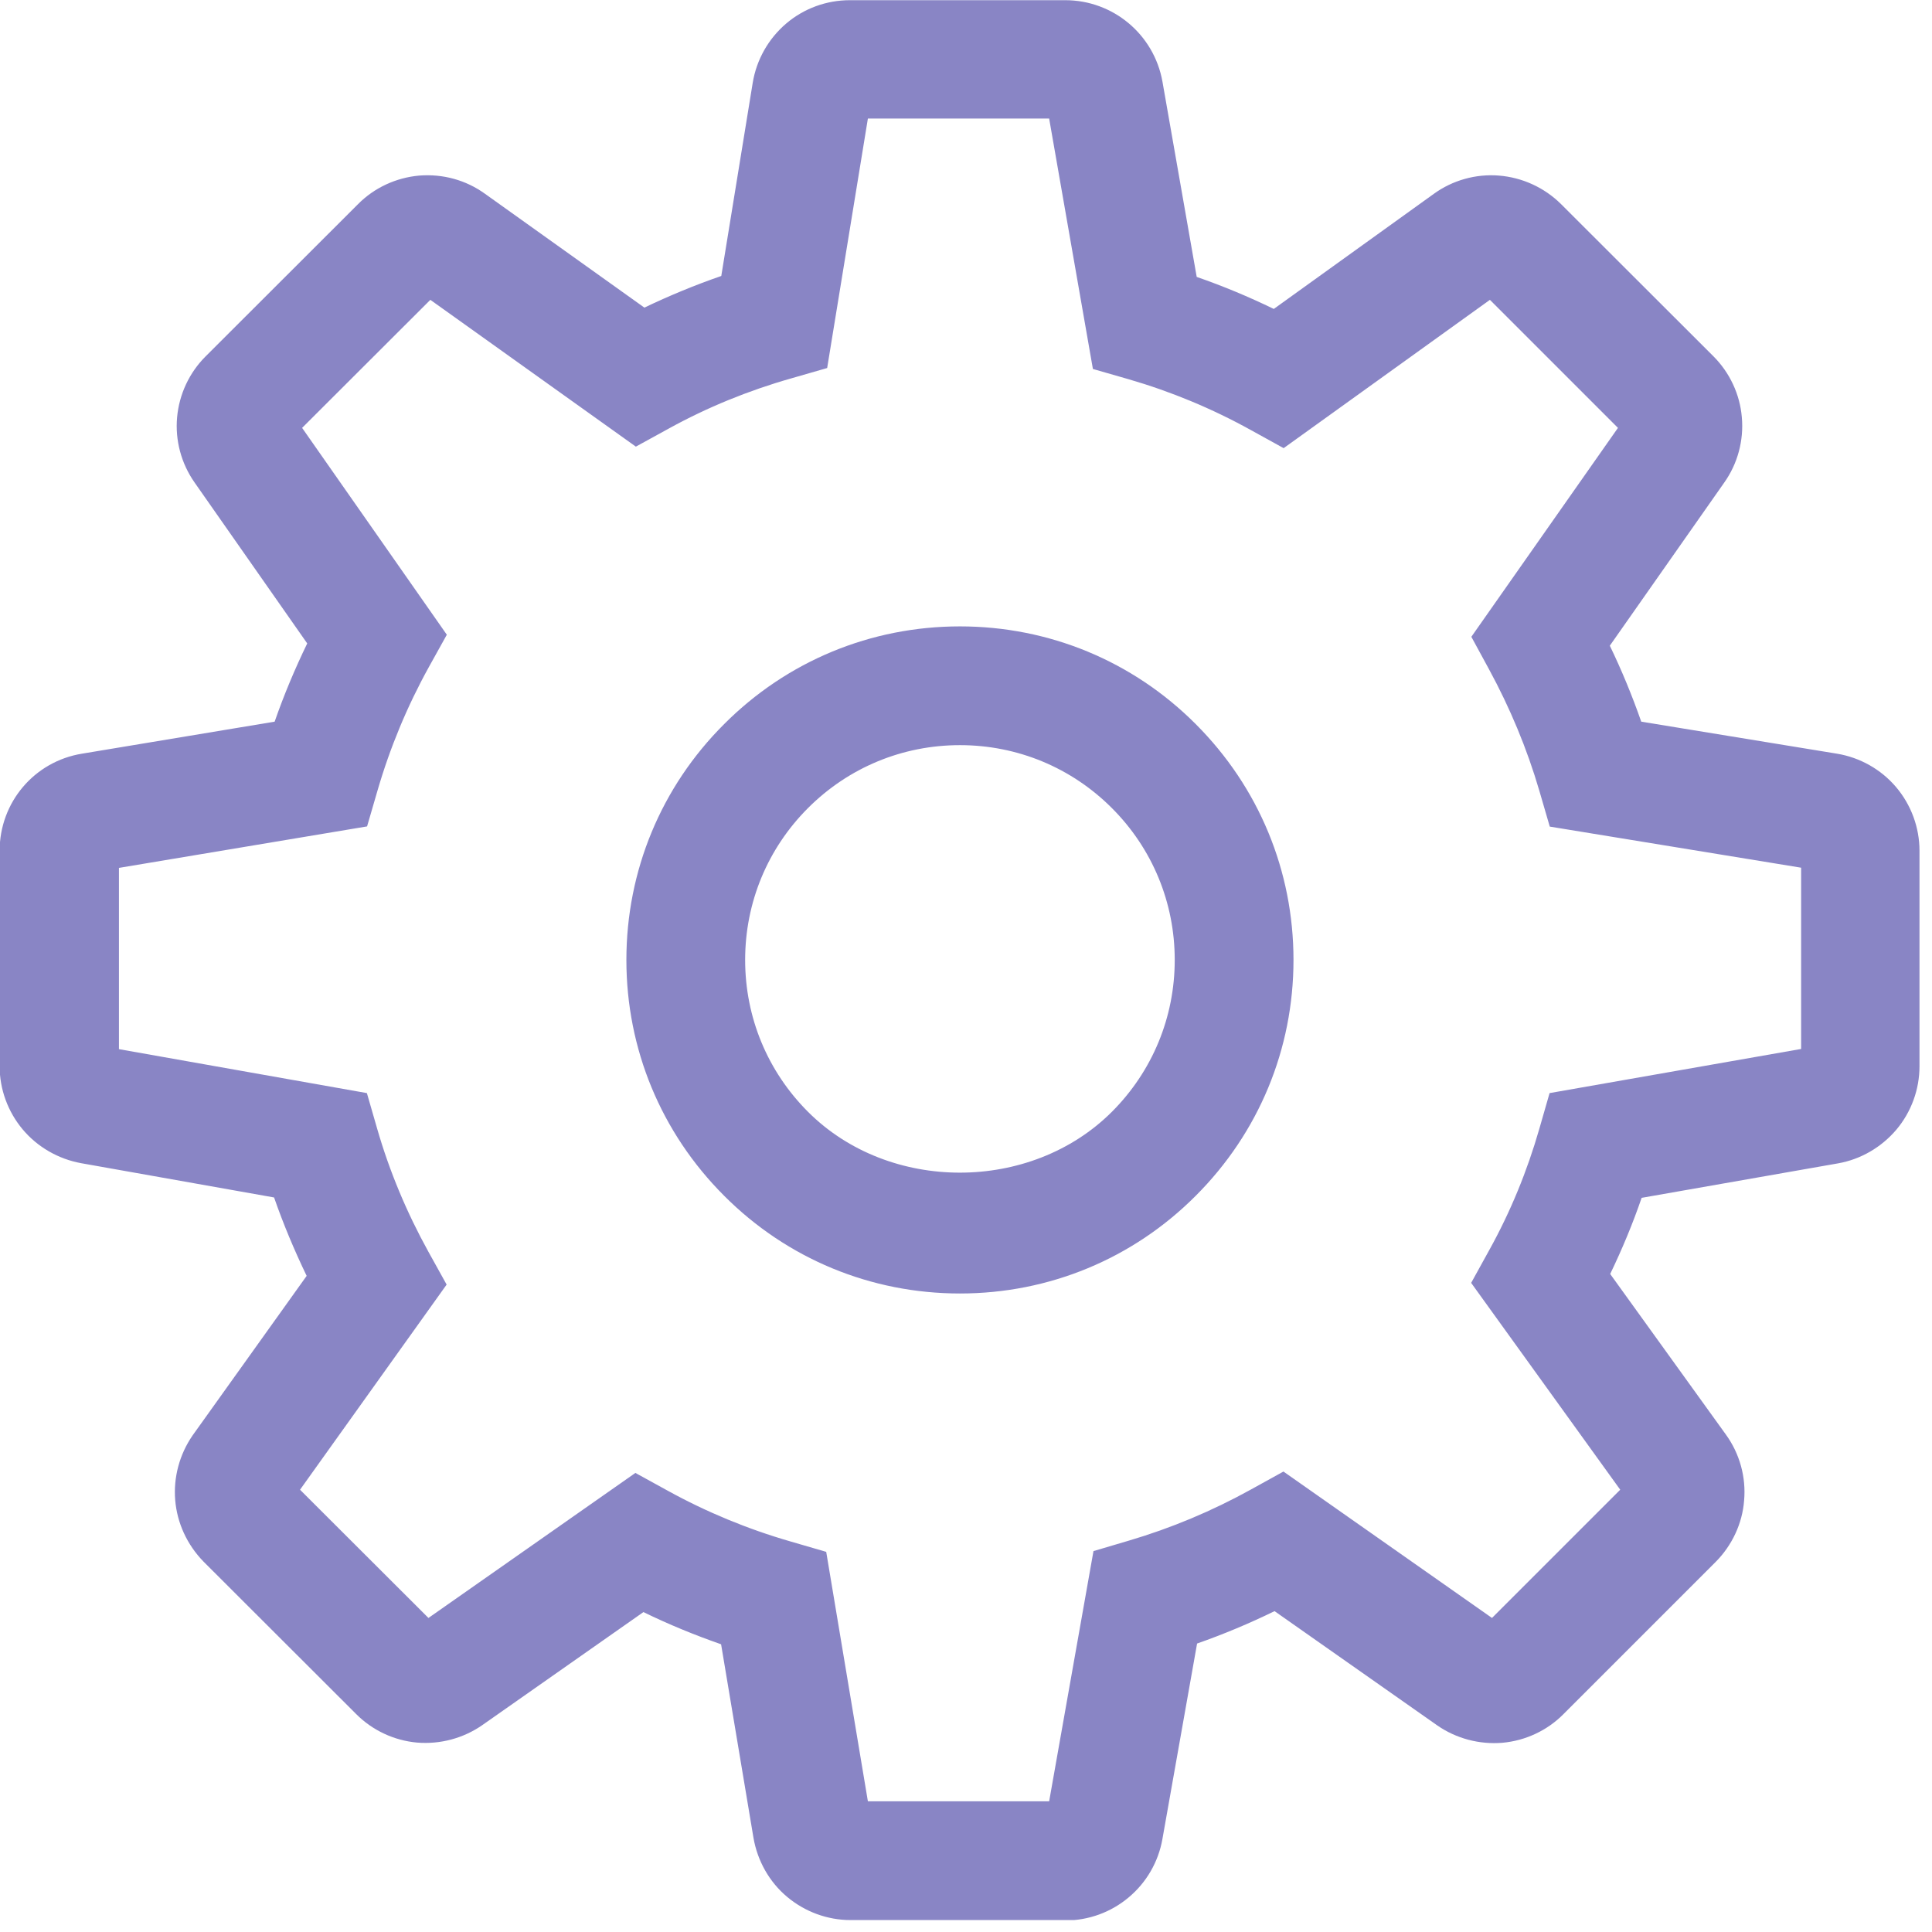 <svg width="102" height="102" viewBox="0 0 102 102" fill="none" xmlns="http://www.w3.org/2000/svg">
<g clip-path="url(#clip0_1023_17230)">
<path d="M56.28 101.37H44.9C43.68 101.37 42.49 100.93 41.55 100.14C40.61 99.35 39.99 98.24 39.78 97.03L38.07 86.81C36.67 86.32 35.3 85.76 33.97 85.11L25.46 91.08C24.45 91.78 23.23 92.1 22.02 92C20.8 91.89 19.65 91.35 18.79 90.48L10.75 82.45C9.87 81.55 9.35 80.4 9.25 79.2C9.15 77.99 9.48 76.78 10.17 75.78L16.19 67.36C15.54 66.01 14.96 64.63 14.47 63.22L4.28 61.41C3.08 61.19 1.98 60.56 1.2 59.63C0.41 58.69 -0.02 57.5 -0.02 56.29V44.92C-0.02 42.36 1.81 40.2 4.33 39.79L14.5 38.1C14.99 36.69 15.57 35.31 16.22 33.97L10.27 25.47C9.57 24.47 9.24 23.25 9.35 22.03C9.46 20.82 9.99 19.68 10.85 18.82L18.9 10.78C19.76 9.91 20.91 9.38 22.13 9.27C23.39 9.17 24.6 9.51 25.59 10.22L34.02 16.24C35.34 15.61 36.69 15.05 38.08 14.57L39.74 4.37C39.94 3.15 40.57 2.04 41.51 1.24C42.45 0.44 43.64 0.01 44.87 0.01H56.24C58.76 0.01 60.92 1.81 61.37 4.3L63.18 14.62C64.57 15.1 65.93 15.67 67.25 16.31L75.69 10.24C76.68 9.52 77.91 9.17 79.14 9.27C80.37 9.37 81.53 9.9 82.41 10.77L90.46 18.81C91.32 19.67 91.86 20.82 91.96 22.03C92.07 23.25 91.74 24.48 91.03 25.48L84.99 34.09C85.62 35.39 86.17 36.73 86.65 38.1L96.98 39.79C98.19 39.99 99.3 40.61 100.1 41.55C100.9 42.49 101.34 43.69 101.34 44.92V56.29C101.34 57.51 100.91 58.7 100.12 59.64C99.32 60.58 98.23 61.21 97.04 61.42L86.67 63.24C86.2 64.61 85.64 65.95 85.01 67.26L91.12 75.74C91.85 76.75 92.19 77.99 92.08 79.22C91.99 80.42 91.45 81.59 90.57 82.47L82.54 90.5C81.69 91.36 80.54 91.9 79.32 92.01C78.11 92.11 76.89 91.79 75.89 91.1L67.29 85.06C65.96 85.71 64.6 86.28 63.2 86.77L61.37 97.09C61.16 98.29 60.53 99.39 59.58 100.18C58.65 100.96 57.47 101.39 56.25 101.39L56.28 101.37ZM33.54 77.76L35.25 78.7C37.3 79.83 39.48 80.73 41.73 81.38L43.62 81.93L45.82 95.1H55.39L57.73 81.89L59.59 81.34C61.83 80.68 64 79.77 66.04 78.64L67.76 77.69L78.77 85.42L85.54 78.65L77.67 67.73L78.63 65.99C79.75 63.97 80.63 61.82 81.27 59.59L81.81 57.71L95.09 55.38V45.81L81.82 43.64L81.27 41.75C80.62 39.53 79.72 37.37 78.61 35.33L77.68 33.62L85.42 22.59L78.66 15.83L67.77 23.66L66.03 22.7C63.99 21.57 61.82 20.67 59.58 20.02L57.7 19.48L55.39 6.26H45.82L43.67 19.43L41.76 19.98C39.51 20.62 37.33 21.51 35.3 22.63L33.57 23.58L22.72 15.83L15.95 22.59L23.59 33.51L22.64 35.22C21.5 37.28 20.59 39.47 19.93 41.74L19.38 43.63L6.28 45.82V55.39L19.37 57.71L19.91 59.58C20.56 61.84 21.48 64.03 22.62 66.09L23.58 67.82L15.84 78.65L22.62 85.42L33.55 77.76H33.54ZM50.68 68.29C45.98 68.29 41.55 66.46 38.23 63.13C34.9 59.8 33.07 55.38 33.07 50.68C33.07 45.98 34.9 41.55 38.23 38.23C41.55 34.9 45.98 33.07 50.68 33.07C55.38 33.07 59.81 34.9 63.13 38.23C66.46 41.56 68.29 45.98 68.29 50.68C68.29 55.38 66.46 59.8 63.13 63.13C59.81 66.46 55.38 68.29 50.68 68.29ZM50.68 39.34C47.65 39.34 44.8 40.52 42.66 42.66C40.52 44.8 39.34 47.65 39.34 50.68C39.34 53.71 40.52 56.56 42.66 58.7C46.94 62.98 54.41 62.98 58.7 58.7C60.84 56.56 62.02 53.71 62.02 50.68C62.02 47.65 60.84 44.8 58.7 42.66C56.56 40.52 53.71 39.34 50.68 39.34Z" fill="#8985C5"/>
</g>
<defs>
<clipPath id="clip0_1023_17230">
<rect width="101.37" height="101.37" fill="white"/>
</clipPath>
</defs>
</svg>
